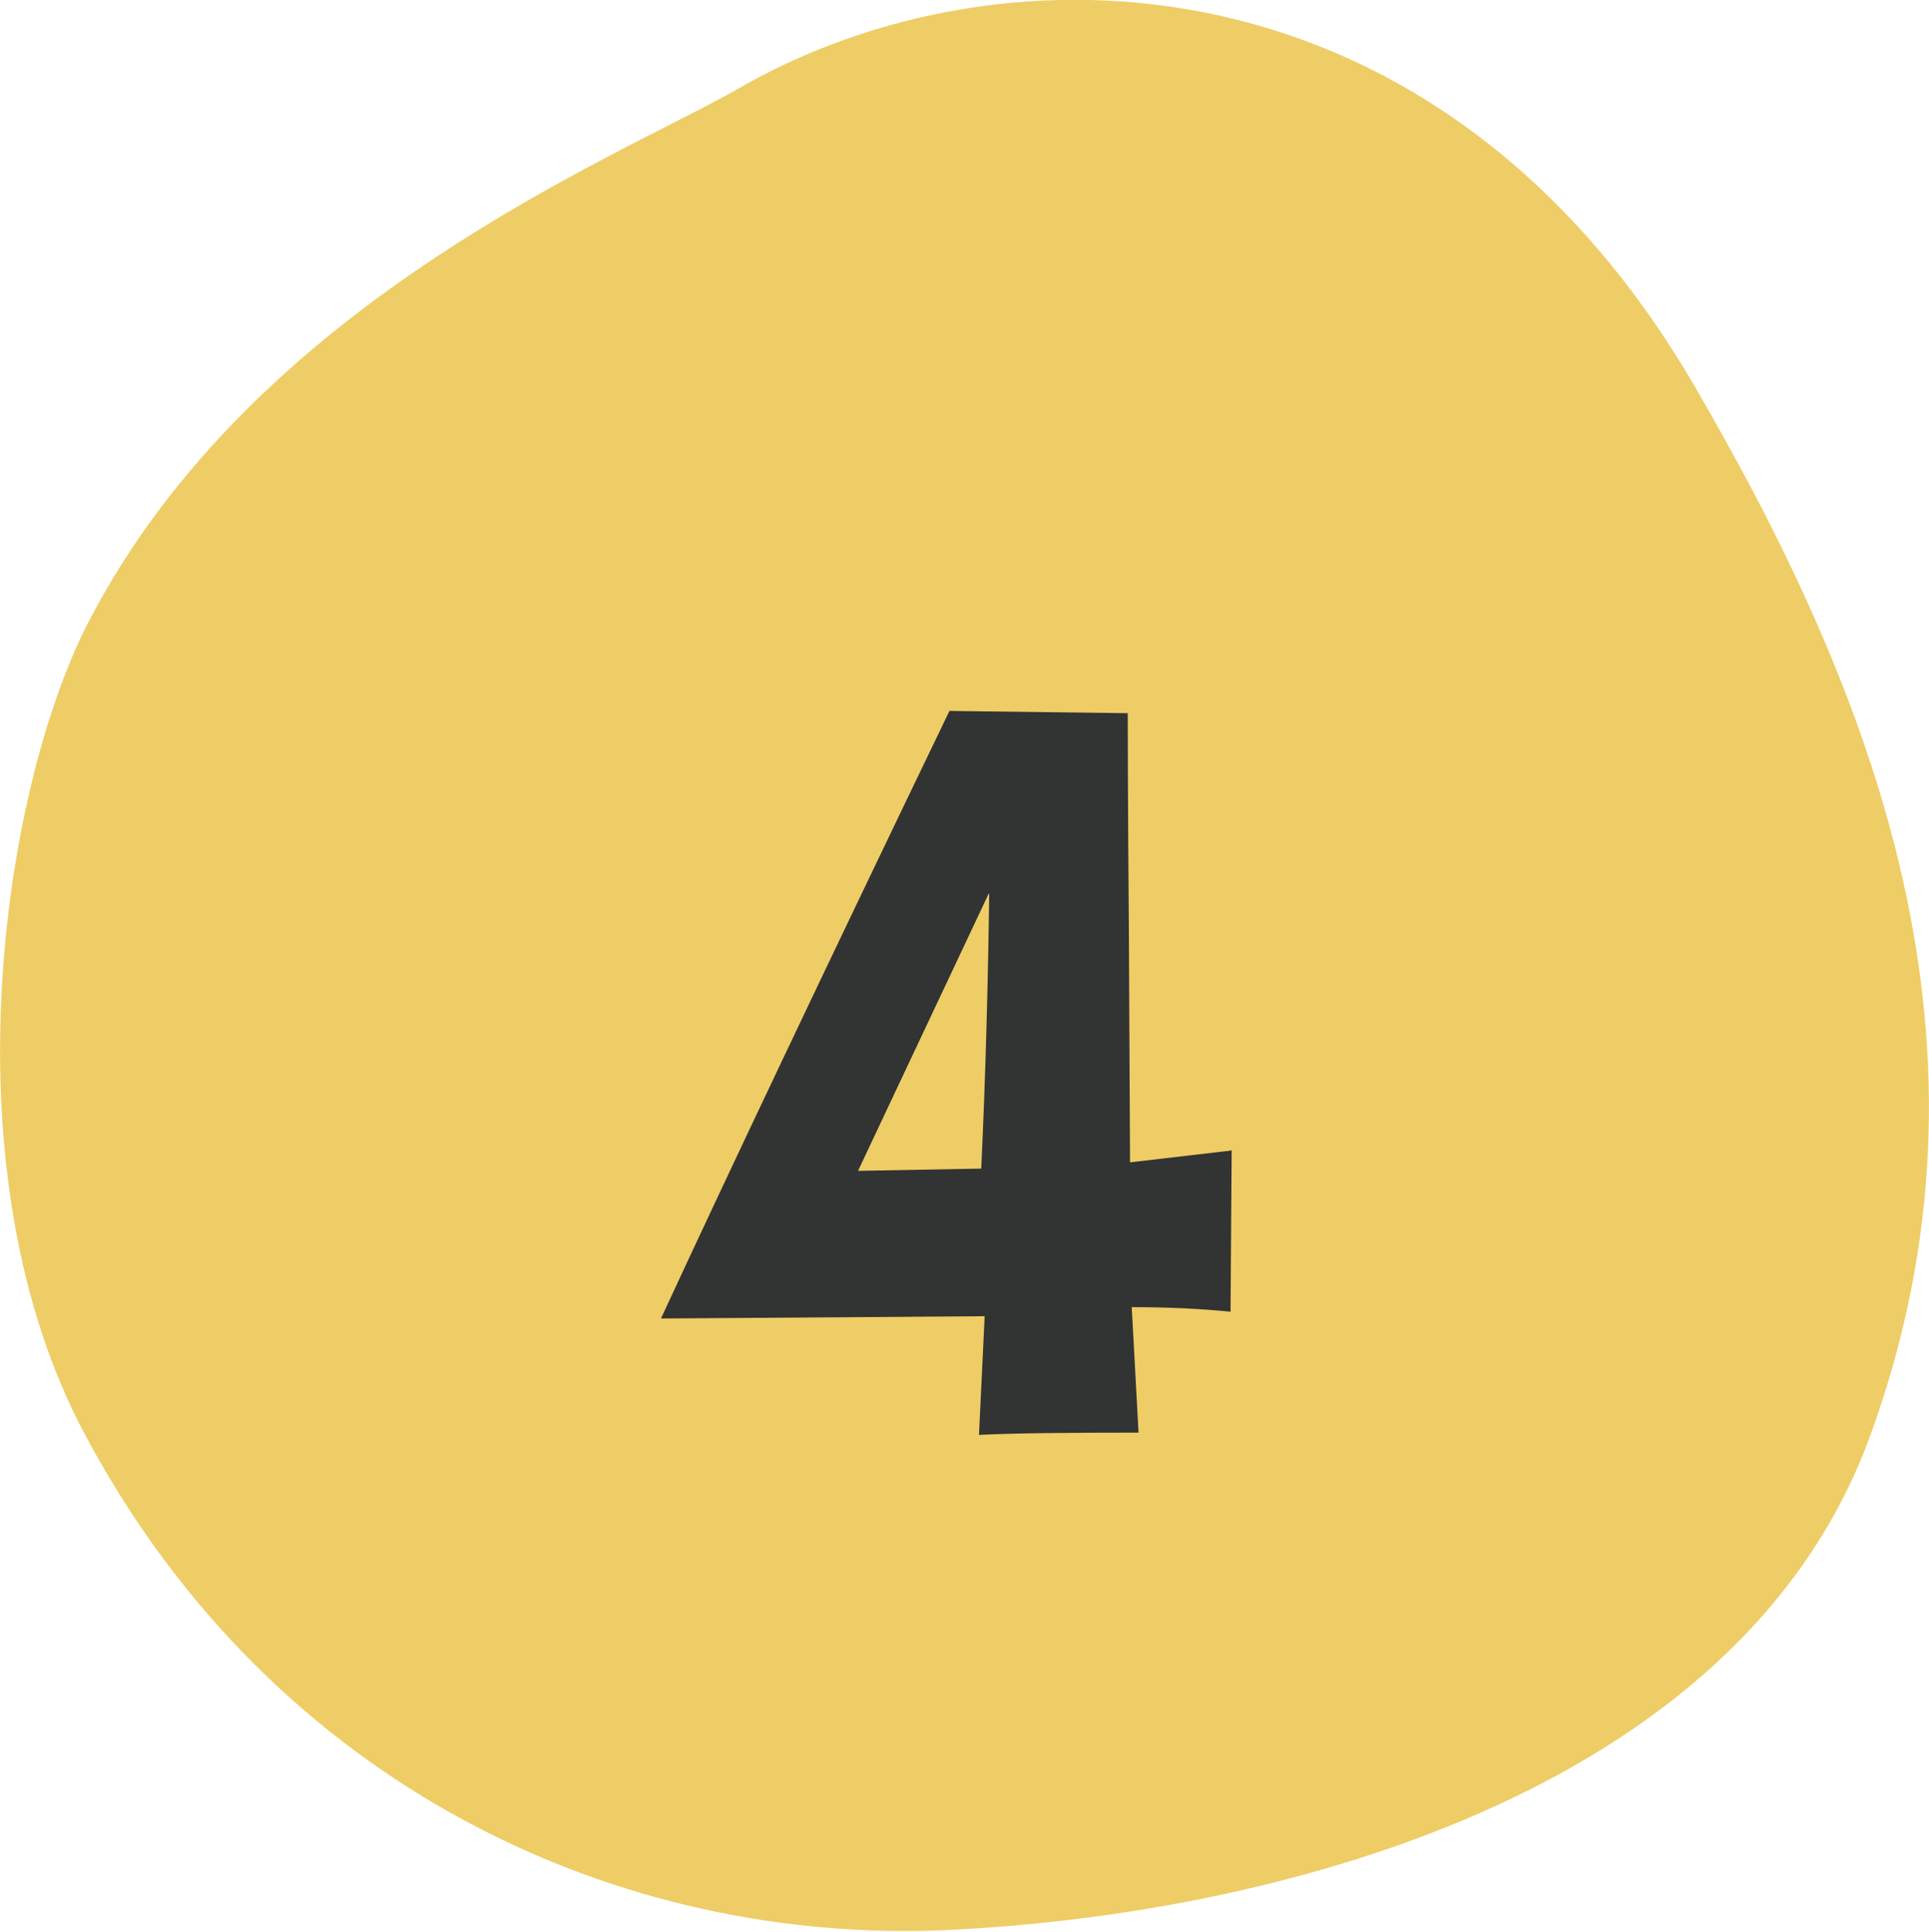 <?xml version="1.0" encoding="UTF-8"?>
<svg id="_レイヤー_2" data-name="レイヤー 2" xmlns="http://www.w3.org/2000/svg" viewBox="0 0 33.97 34.02">
  <defs>
    <style>
      .cls-1 {
        fill: #eecd66;
        fill-rule: evenodd;
      }

      .cls-1, .cls-2 {
        stroke-width: 0px;
      }

      .cls-2 {
        fill: #323333;
      }
    </style>
  </defs>
  <g id="_レイヤー_1-2" data-name="レイヤー 1">
    <g>
      <path class="cls-1" d="m13.02,1.55c4.68-2.69,12.33-2.44,16.81,5.23,3.18,5.46,5.6,11.63,3.11,18.49-2.32,6.4-10.62,8.46-16.27,8.72-5.74.26-11.84-2.5-15.16-8.7C-.98,20.67.03,13.93,1.55,10.97,4.49,5.27,10.98,2.73,13.02,1.55Z"/>
      <path class="cls-2" d="m21.69,20.25l-.02,2.85c-.51-.05-1.09-.08-1.74-.08l.12,2.21c-1.26,0-2.2.01-2.81.04l.1-2.09-5.7.04c1.12-2.42,2.81-5.99,5.08-10.7l3.14.04c0,.16,0,1.46.02,3.91l.02,4,1.8-.21Zm-4.28-4.51l-2.3,4.88,2.17-.04c.08-1.72.12-3.33.14-4.84Z"/>
    </g>
  </g>
</svg>